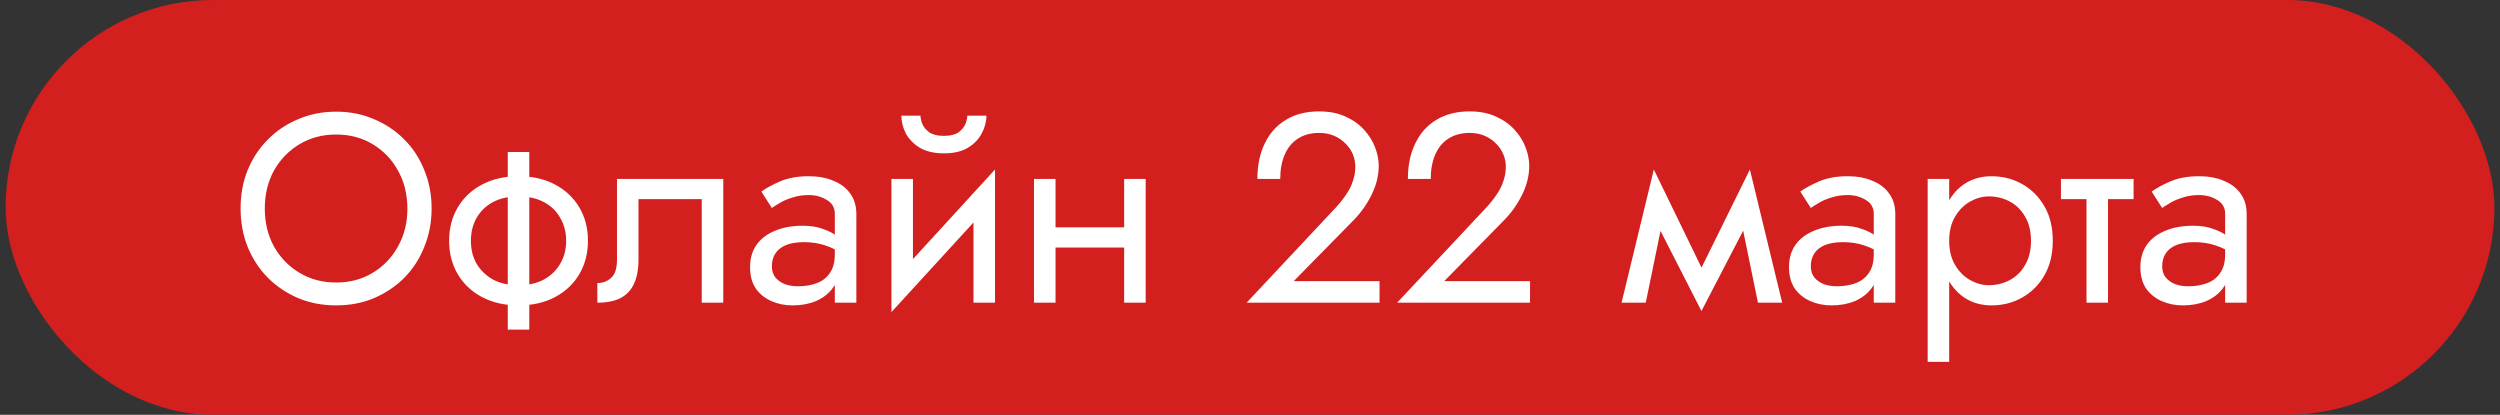 <?xml version="1.0" encoding="UTF-8"?> <svg xmlns="http://www.w3.org/2000/svg" width="223" height="37" viewBox="0 0 223 37" fill="none"><rect x="0" y="0" width="223" height="37" fill="#333333" stroke="none"/><rect x="0.5" width="222" height="37" rx="18.5" fill="#D41F1F"></rect><path d="M23.62 18.6C23.62 19.864 23.892 20.992 24.436 21.984C24.996 22.976 25.756 23.76 26.716 24.336C27.676 24.912 28.764 25.2 29.98 25.2C31.212 25.2 32.3 24.912 33.244 24.336C34.204 23.76 34.956 22.976 35.5 21.984C36.06 20.992 36.34 19.864 36.34 18.6C36.34 17.336 36.06 16.208 35.5 15.216C34.956 14.224 34.204 13.44 33.244 12.864C32.3 12.288 31.212 12 29.98 12C28.764 12 27.676 12.288 26.716 12.864C25.756 13.44 24.996 14.224 24.436 15.216C23.892 16.208 23.62 17.336 23.62 18.6ZM21.46 18.6C21.46 17.368 21.668 16.232 22.084 15.192C22.516 14.136 23.116 13.224 23.884 12.456C24.652 11.672 25.556 11.064 26.596 10.632C27.636 10.184 28.764 9.96 29.98 9.96C31.212 9.96 32.34 10.184 33.364 10.632C34.404 11.064 35.308 11.672 36.076 12.456C36.844 13.224 37.436 14.136 37.852 15.192C38.284 16.232 38.5 17.368 38.5 18.6C38.5 19.816 38.284 20.952 37.852 22.008C37.436 23.064 36.844 23.984 36.076 24.768C35.308 25.536 34.404 26.144 33.364 26.592C32.34 27.024 31.212 27.24 29.98 27.24C28.764 27.24 27.636 27.024 26.596 26.592C25.556 26.144 24.652 25.536 23.884 24.768C23.116 23.984 22.516 23.064 22.084 22.008C21.668 20.952 21.46 19.816 21.46 18.6ZM45.293 13.56H47.213V29.4H45.293V13.56ZM40.061 21.48C40.061 20.36 40.317 19.368 40.829 18.504C41.341 17.64 42.061 16.96 42.989 16.464C43.933 15.968 45.021 15.72 46.253 15.72C47.501 15.72 48.589 15.968 49.517 16.464C50.445 16.96 51.165 17.64 51.677 18.504C52.189 19.368 52.445 20.36 52.445 21.48C52.445 22.584 52.189 23.576 51.677 24.456C51.165 25.32 50.445 26 49.517 26.496C48.589 26.992 47.501 27.24 46.253 27.24C45.021 27.24 43.933 26.992 42.989 26.496C42.061 26 41.341 25.32 40.829 24.456C40.317 23.576 40.061 22.584 40.061 21.48ZM42.005 21.48C42.005 22.248 42.173 22.928 42.509 23.52C42.861 24.112 43.349 24.584 43.973 24.936C44.613 25.272 45.373 25.44 46.253 25.44C47.133 25.44 47.885 25.272 48.509 24.936C49.149 24.584 49.637 24.112 49.973 23.52C50.325 22.928 50.501 22.248 50.501 21.48C50.501 20.712 50.325 20.032 49.973 19.44C49.637 18.832 49.149 18.36 48.509 18.024C47.885 17.688 47.133 17.52 46.253 17.52C45.373 17.52 44.613 17.688 43.973 18.024C43.349 18.36 42.861 18.832 42.509 19.44C42.173 20.032 42.005 20.712 42.005 21.48ZM64.515 15.96V27H62.595V17.76H56.955V23.16C56.955 24.024 56.819 24.744 56.547 25.32C56.291 25.88 55.891 26.304 55.347 26.592C54.803 26.864 54.115 27 53.283 27V25.248C53.763 25.248 54.171 25.096 54.507 24.792C54.859 24.488 55.035 23.944 55.035 23.16V15.96H64.515ZM68.85 23.76C68.85 24.144 68.954 24.472 69.162 24.744C69.37 25 69.65 25.2 70.002 25.344C70.354 25.472 70.746 25.536 71.178 25.536C71.818 25.536 72.386 25.44 72.882 25.248C73.378 25.056 73.762 24.752 74.034 24.336C74.322 23.92 74.466 23.368 74.466 22.68L74.85 23.88C74.85 24.584 74.658 25.192 74.274 25.704C73.906 26.2 73.41 26.584 72.786 26.856C72.162 27.112 71.466 27.24 70.698 27.24C70.01 27.24 69.378 27.112 68.802 26.856C68.226 26.6 67.762 26.224 67.41 25.728C67.074 25.216 66.906 24.584 66.906 23.832C66.906 23.048 67.098 22.384 67.482 21.84C67.866 21.296 68.41 20.88 69.114 20.592C69.818 20.288 70.65 20.136 71.61 20.136C72.314 20.136 72.914 20.232 73.41 20.424C73.922 20.6 74.33 20.808 74.634 21.048C74.938 21.272 75.146 21.456 75.258 21.6V22.728C74.714 22.344 74.162 22.064 73.602 21.888C73.042 21.696 72.41 21.6 71.706 21.6C71.066 21.6 70.53 21.688 70.098 21.864C69.682 22.04 69.37 22.288 69.162 22.608C68.954 22.928 68.85 23.312 68.85 23.76ZM68.85 18.552L67.914 17.088C68.33 16.784 68.89 16.48 69.594 16.176C70.298 15.872 71.146 15.72 72.138 15.72C72.986 15.72 73.722 15.856 74.346 16.128C74.986 16.384 75.482 16.76 75.834 17.256C76.202 17.752 76.386 18.36 76.386 19.08V27H74.466V19.08C74.466 18.52 74.226 18.104 73.746 17.832C73.282 17.544 72.746 17.4 72.138 17.4C71.61 17.4 71.13 17.472 70.698 17.616C70.266 17.744 69.89 17.904 69.57 18.096C69.266 18.272 69.026 18.424 68.85 18.552ZM88.635 17.88L79.515 27.84L79.635 25.08L88.755 15.12L88.635 17.88ZM81.435 15.96V25.2L79.515 27.84V15.96H81.435ZM88.755 15.12V27H86.835V17.76L88.755 15.12ZM80.403 10.32H82.107C82.107 10.528 82.163 10.776 82.275 11.064C82.387 11.336 82.595 11.584 82.899 11.808C83.203 12.016 83.635 12.12 84.195 12.12C84.755 12.12 85.187 12.016 85.491 11.808C85.795 11.584 86.003 11.336 86.115 11.064C86.227 10.776 86.283 10.528 86.283 10.32H87.987C87.987 10.864 87.843 11.4 87.555 11.928C87.283 12.44 86.867 12.864 86.307 13.2C85.747 13.52 85.043 13.68 84.195 13.68C83.363 13.68 82.659 13.52 82.083 13.2C81.523 12.864 81.099 12.44 80.811 11.928C80.539 11.4 80.403 10.864 80.403 10.32ZM93.361 22.08V20.28H101.521V22.08H93.361ZM100.273 15.96H102.193V27H100.273V15.96ZM92.233 15.96H94.153V27H92.233V15.96ZM111.198 27L119.142 18.528C119.51 18.128 119.822 17.736 120.078 17.352C120.35 16.952 120.55 16.552 120.678 16.152C120.822 15.736 120.894 15.304 120.894 14.856C120.894 14.488 120.822 14.128 120.678 13.776C120.534 13.424 120.318 13.104 120.03 12.816C119.758 12.528 119.422 12.296 119.022 12.12C118.622 11.944 118.166 11.856 117.654 11.856C116.934 11.856 116.31 12.024 115.782 12.36C115.27 12.68 114.878 13.152 114.606 13.776C114.334 14.384 114.198 15.112 114.198 15.96H112.158C112.158 14.76 112.374 13.712 112.806 12.816C113.238 11.904 113.862 11.2 114.678 10.704C115.51 10.192 116.502 9.936 117.654 9.936C118.582 9.936 119.382 10.096 120.054 10.416C120.726 10.72 121.278 11.12 121.71 11.616C122.142 12.096 122.462 12.616 122.67 13.176C122.878 13.736 122.982 14.272 122.982 14.784C122.982 15.648 122.774 16.504 122.358 17.352C121.942 18.2 121.406 18.96 120.75 19.632L115.398 25.08H123.054V27H111.198ZM124.623 27L132.567 18.528C132.935 18.128 133.247 17.736 133.503 17.352C133.775 16.952 133.975 16.552 134.103 16.152C134.247 15.736 134.319 15.304 134.319 14.856C134.319 14.488 134.247 14.128 134.103 13.776C133.959 13.424 133.743 13.104 133.455 12.816C133.183 12.528 132.847 12.296 132.447 12.12C132.047 11.944 131.591 11.856 131.079 11.856C130.359 11.856 129.735 12.024 129.207 12.36C128.695 12.68 128.303 13.152 128.031 13.776C127.759 14.384 127.623 15.112 127.623 15.96H125.583C125.583 14.76 125.799 13.712 126.231 12.816C126.663 11.904 127.287 11.2 128.103 10.704C128.935 10.192 129.927 9.936 131.079 9.936C132.007 9.936 132.807 10.096 133.479 10.416C134.151 10.72 134.703 11.12 135.135 11.616C135.567 12.096 135.887 12.616 136.095 13.176C136.303 13.736 136.407 14.272 136.407 14.784C136.407 15.648 136.199 16.504 135.783 17.352C135.367 18.2 134.831 18.96 134.175 19.632L128.823 25.08H136.479V27H124.623ZM156.81 27L155.01 18.24L156.09 15.12L158.97 27H156.81ZM151.05 25.344L156.09 15.12L156.33 18.96L151.77 27.744L151.05 25.344ZM151.77 27.744L147.282 18.96L147.522 15.12L152.49 25.344L151.77 27.744ZM144.642 27L147.522 15.12L148.602 18.24L146.802 27H144.642ZM161.524 23.76C161.524 24.144 161.628 24.472 161.836 24.744C162.044 25 162.324 25.2 162.676 25.344C163.028 25.472 163.42 25.536 163.852 25.536C164.492 25.536 165.06 25.44 165.556 25.248C166.052 25.056 166.436 24.752 166.708 24.336C166.996 23.92 167.14 23.368 167.14 22.68L167.524 23.88C167.524 24.584 167.332 25.192 166.948 25.704C166.58 26.2 166.084 26.584 165.46 26.856C164.836 27.112 164.14 27.24 163.372 27.24C162.684 27.24 162.052 27.112 161.476 26.856C160.9 26.6 160.436 26.224 160.084 25.728C159.748 25.216 159.58 24.584 159.58 23.832C159.58 23.048 159.772 22.384 160.156 21.84C160.54 21.296 161.084 20.88 161.788 20.592C162.492 20.288 163.324 20.136 164.284 20.136C164.988 20.136 165.588 20.232 166.084 20.424C166.596 20.6 167.004 20.808 167.308 21.048C167.612 21.272 167.82 21.456 167.932 21.6V22.728C167.388 22.344 166.836 22.064 166.276 21.888C165.716 21.696 165.084 21.6 164.38 21.6C163.74 21.6 163.204 21.688 162.772 21.864C162.356 22.04 162.044 22.288 161.836 22.608C161.628 22.928 161.524 23.312 161.524 23.76ZM161.524 18.552L160.588 17.088C161.004 16.784 161.564 16.48 162.268 16.176C162.972 15.872 163.82 15.72 164.812 15.72C165.66 15.72 166.396 15.856 167.02 16.128C167.66 16.384 168.156 16.76 168.508 17.256C168.876 17.752 169.06 18.36 169.06 19.08V27H167.14V19.08C167.14 18.52 166.9 18.104 166.42 17.832C165.956 17.544 165.42 17.4 164.812 17.4C164.284 17.4 163.804 17.472 163.372 17.616C162.94 17.744 162.564 17.904 162.244 18.096C161.94 18.272 161.7 18.424 161.524 18.552ZM173.868 32.28H171.948V15.96H173.868V32.28ZM183.108 21.48C183.108 22.664 182.86 23.688 182.364 24.552C181.868 25.416 181.204 26.08 180.372 26.544C179.556 27.008 178.644 27.24 177.636 27.24C176.724 27.24 175.916 27.008 175.212 26.544C174.524 26.08 173.98 25.416 173.58 24.552C173.196 23.688 173.004 22.664 173.004 21.48C173.004 20.28 173.196 19.256 173.58 18.408C173.98 17.544 174.524 16.88 175.212 16.416C175.916 15.952 176.724 15.72 177.636 15.72C178.644 15.72 179.556 15.952 180.372 16.416C181.204 16.88 181.868 17.544 182.364 18.408C182.86 19.256 183.108 20.28 183.108 21.48ZM181.164 21.48C181.164 20.632 180.988 19.912 180.636 19.32C180.3 18.728 179.844 18.28 179.268 17.976C178.708 17.672 178.084 17.52 177.396 17.52C176.836 17.52 176.284 17.672 175.74 17.976C175.196 18.28 174.748 18.728 174.396 19.32C174.044 19.912 173.868 20.632 173.868 21.48C173.868 22.328 174.044 23.048 174.396 23.64C174.748 24.232 175.196 24.68 175.74 24.984C176.284 25.288 176.836 25.44 177.396 25.44C178.084 25.44 178.708 25.288 179.268 24.984C179.844 24.68 180.3 24.232 180.636 23.64C180.988 23.048 181.164 22.328 181.164 21.48ZM183.836 15.96H190.316V17.76H183.836V15.96ZM186.116 16.44H188.036V27H186.116V16.44ZM192.866 23.76C192.866 24.144 192.97 24.472 193.178 24.744C193.386 25 193.666 25.2 194.018 25.344C194.37 25.472 194.762 25.536 195.194 25.536C195.834 25.536 196.402 25.44 196.898 25.248C197.394 25.056 197.778 24.752 198.05 24.336C198.339 23.92 198.483 23.368 198.483 22.68L198.867 23.88C198.867 24.584 198.674 25.192 198.29 25.704C197.922 26.2 197.426 26.584 196.802 26.856C196.178 27.112 195.482 27.24 194.714 27.24C194.026 27.24 193.394 27.112 192.818 26.856C192.242 26.6 191.778 26.224 191.426 25.728C191.09 25.216 190.922 24.584 190.922 23.832C190.922 23.048 191.114 22.384 191.498 21.84C191.882 21.296 192.426 20.88 193.13 20.592C193.834 20.288 194.666 20.136 195.626 20.136C196.33 20.136 196.93 20.232 197.427 20.424C197.938 20.6 198.346 20.808 198.651 21.048C198.954 21.272 199.162 21.456 199.274 21.6V22.728C198.73 22.344 198.178 22.064 197.618 21.888C197.058 21.696 196.426 21.6 195.722 21.6C195.082 21.6 194.546 21.688 194.114 21.864C193.698 22.04 193.386 22.288 193.178 22.608C192.97 22.928 192.866 23.312 192.866 23.76ZM192.866 18.552L191.93 17.088C192.346 16.784 192.906 16.48 193.61 16.176C194.314 15.872 195.162 15.72 196.154 15.72C197.002 15.72 197.738 15.856 198.362 16.128C199.002 16.384 199.498 16.76 199.85 17.256C200.218 17.752 200.402 18.36 200.402 19.08V27H198.483V19.08C198.483 18.52 198.243 18.104 197.763 17.832C197.298 17.544 196.762 17.4 196.154 17.4C195.626 17.4 195.146 17.472 194.714 17.616C194.282 17.744 193.906 17.904 193.586 18.096C193.282 18.272 193.042 18.424 192.866 18.552Z" fill="white"></path></svg> 